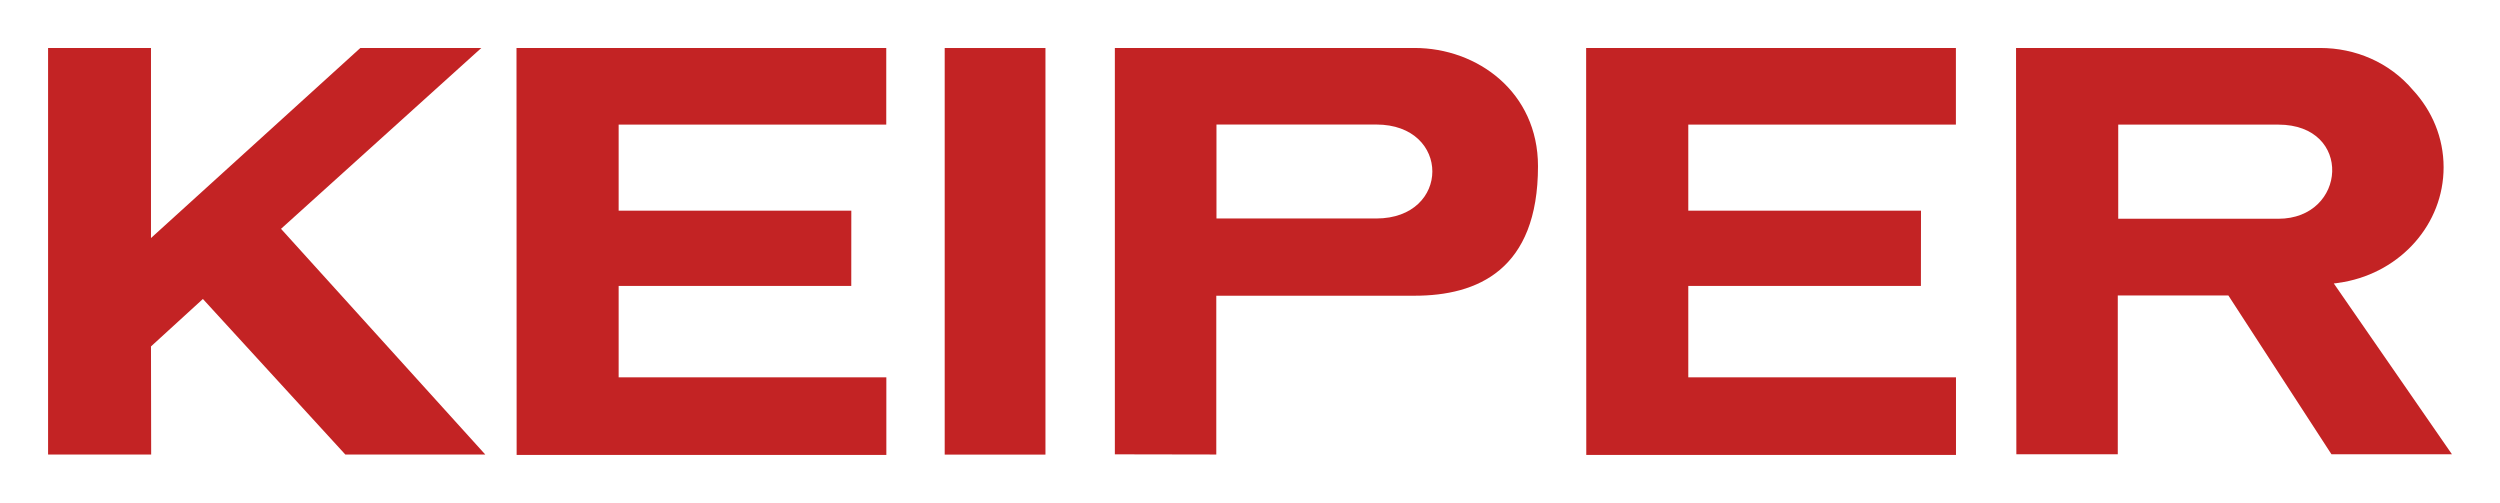<?xml version="1.0" encoding="UTF-8" standalone="no"?>
<!-- Created with Inkscape (http://www.inkscape.org/) -->
<svg
   xmlns:svg="http://www.w3.org/2000/svg"
   xmlns="http://www.w3.org/2000/svg"
   version="1.0"
   width="921.26"
   height="185.315"
   id="svg3273">
  <defs
     id="defs3275" />
  <g
     transform="translate(-42.99,-726.032)"
     id="layer1">
    <g
       transform="translate(17.717,17.678)"
       id="g3287">
      <path
         d="M 42.99,726.032 L 80.913,726.032 L 80.913,796.073 L 158.061,726.032 L 202.645,726.032 L 128.828,792.677 L 204.096,875.843 L 152.521,875.843 L 100.039,818.53 L 80.913,836.008 L 80.979,875.843 L 42.99,875.843 L 42.99,726.032 L 42.99,726.032 z "
         style="fill:#c32324;fill-rule:nonzero;stroke:none"
         id="path2855" />
      <path
         d="M 373.397,726.048 L 410.528,726.048 L 410.528,875.876 L 373.397,875.876 L 373.397,726.048 L 373.397,726.048 z "
         style="fill:#c32324;fill-rule:nonzero;stroke:none"
         id="path2857" />
      <path
         d="M 338.97,813.732 L 253.248,813.732 L 253.248,847.401 L 351.896,847.401 L 351.896,875.992 L 215.655,875.992 L 215.605,726.032 L 351.863,726.032 L 351.863,754.26 L 253.248,754.26 L 253.248,785.983 L 338.986,785.983 L 338.97,813.732 L 338.97,813.732 z "
         style="fill:#c32324;fill-rule:nonzero;stroke:none"
         id="path2859" />
      <path
         d="M 733.136,813.732 L 647.414,813.732 L 647.414,847.401 L 746.062,847.401 L 746.062,875.992 L 609.821,875.992 L 609.771,726.032 L 746.029,726.032 L 746.029,754.26 L 647.414,754.26 L 647.414,785.983 L 733.169,785.983 L 733.136,813.732 L 733.136,813.732 z "
         style="fill:#c32324;fill-rule:nonzero;stroke:none"
         id="path2861" />
      <path
         d="M 885.289,812.809 C 885.289,812.809 886.624,812.71 888.998,812.265 C 909.938,808.473 925.751,790.995 925.751,769.989 C 925.751,759.091 921.48,749.132 914.456,741.547 C 905.717,731.226 893.104,726.032 880.26,726.032 L 768.19,726.032 L 768.305,875.744 L 805.684,875.744 L 805.684,817.228 L 846.426,817.228 L 884.415,875.744 L 928.817,875.744 L 885.289,812.809 z M 864.843,788.967 L 805.849,788.967 L 805.849,754.276 L 864.843,754.276 C 892.494,754.276 890.136,788.967 864.843,788.967 z "
         style="fill:#c32324;fill-rule:nonzero;stroke:none"
         id="path2863" />
      <path
         d="M 546.556,726.032 L 436.101,726.032 L 436.101,875.777 L 473.48,875.843 L 473.48,817.327 L 546.556,817.327 C 569.688,817.327 592.03,807.846 592.03,769.61 C 592.03,742.289 569.688,726.032 546.556,726.032 z M 532.442,788.868 L 473.546,788.868 L 473.546,754.243 L 532.442,754.243 C 560.043,754.243 559.927,788.852 532.442,788.868 z "
         style="fill:#c32324;fill-rule:nonzero;stroke:none"
         id="path2865" />
    </g>
  </g>
</svg>
